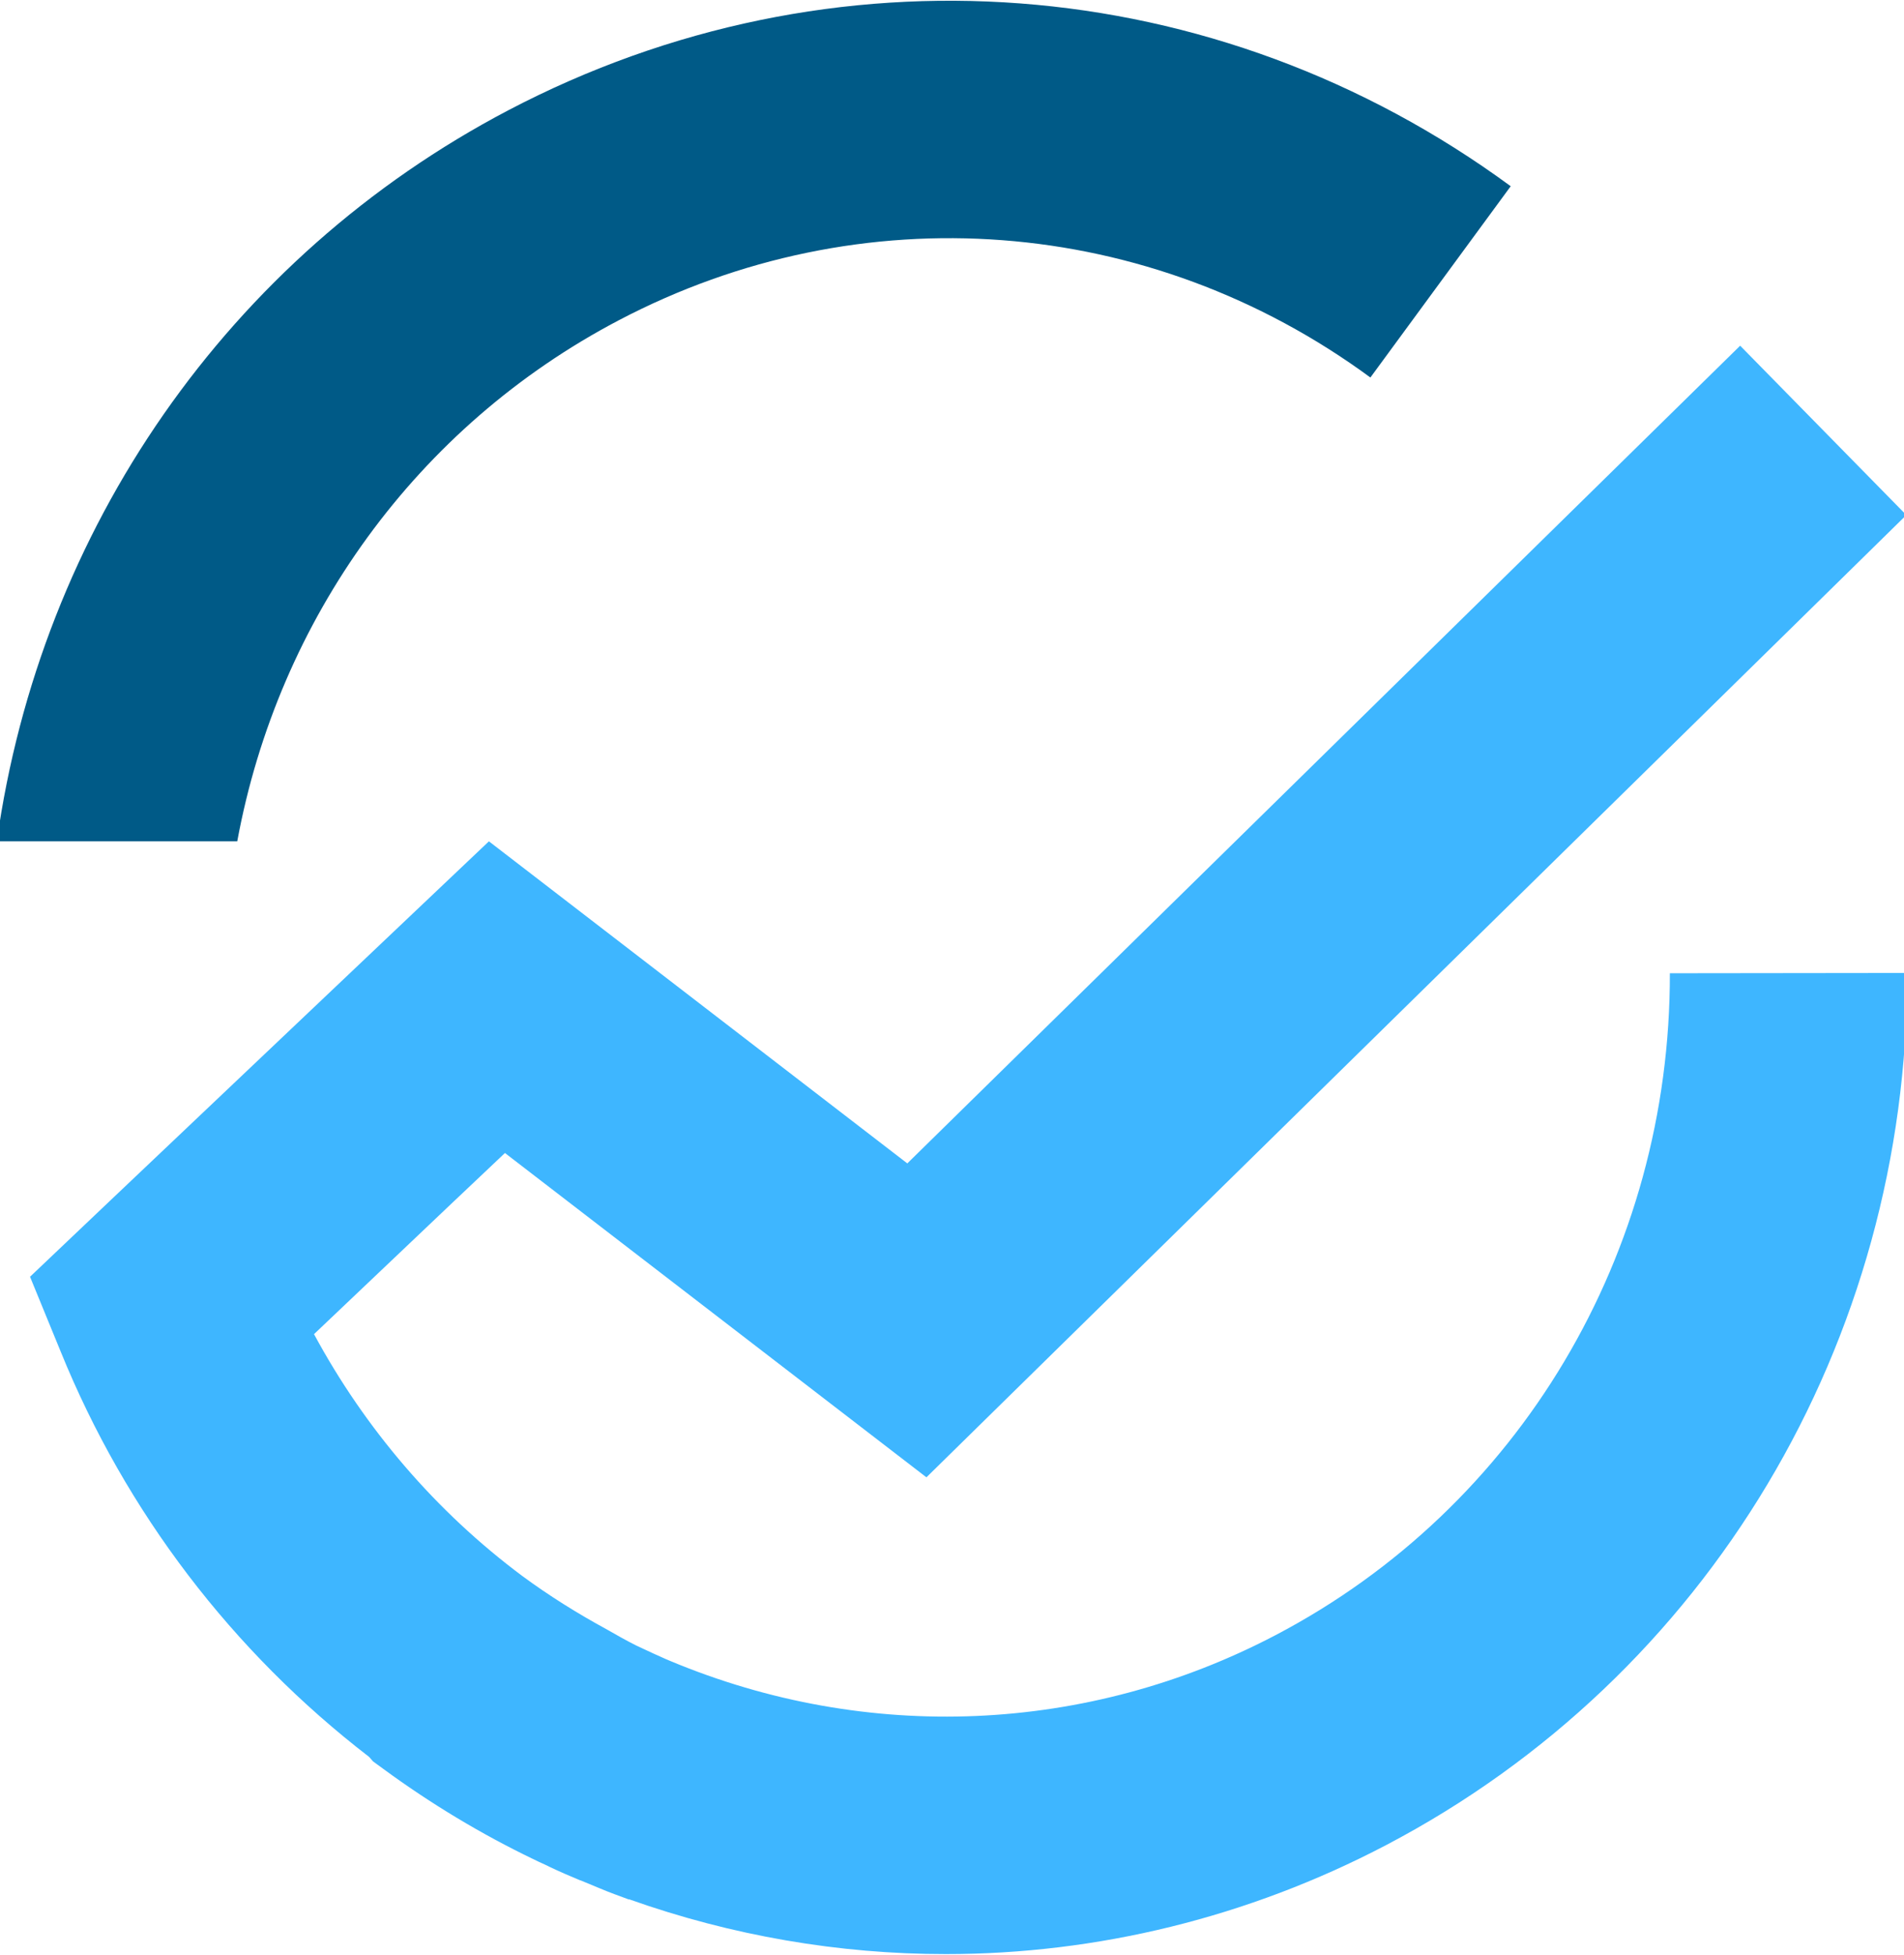 <?xml version="1.0" encoding="UTF-8" standalone="no"?>
<svg
   id="Layer_1"
   viewBox="0 0 114 117"
   version="1.1"
   sodipodi:docname="favicon.svg"
   width="114"
   height="117"
   inkscape:version="1.3.2 (091e20e, 2023-11-25, custom)"
   xmlns:inkscape="http://www.inkscape.org/namespaces/inkscape"
   xmlns:sodipodi="http://sodipodi.sourceforge.net/DTD/sodipodi-0.dtd"
   xmlns="http://www.w3.org/2000/svg"
   xmlns:svg="http://www.w3.org/2000/svg">
  <sodipodi:namedview
     id="namedview25"
     pagecolor="#ffffff"
     bordercolor="#000000"
     borderopacity="0.25"
     inkscape:showpageshadow="2"
     inkscape:pageopacity="0.0"
     inkscape:pagecheckerboard="0"
     inkscape:deskcolor="#d1d1d1"
     inkscape:zoom="1.3695502"
     inkscape:cx="228.90727"
     inkscape:cy="69.730923"
     inkscape:window-width="1920"
     inkscape:window-height="991"
     inkscape:window-x="-9"
     inkscape:window-y="-9"
     inkscape:window-maximized="1"
     inkscape:current-layer="Layer_1" />
  <defs
     id="defs1">
    <style
       id="style1">.cls-1{fill:#005a87;}.cls-2{fill:#3eb6ff;}</style>
  </defs>
  <g
     id="g2"
     transform="translate(-0.189,-17.512)">
    <path
       class="cls-1"
       d="M 90.641,28.658 82.24,40.106 C 68.991,30.375 51.735,29.062 37.223,36.688 25.135,43.035 16.852,54.55 14.394,67.867 H 0 C 2.609,49.214 13.839,32.917 30.623,24.112 49.984,13.96 72.981,15.694 90.641,28.658 Z"
       id="path1" />
    <path
       class="cls-2"
       d="m 114.379,75.746 c 0.034,22.088 -11.936,42.105 -31.213,52.206 -8.266,4.327 -17.29,6.515 -26.347,6.515 -6.397,0 -12.812,-1.094 -18.973,-3.283 v 0.017 c -0.589,-0.219 -1.162,-0.421 -1.717,-0.657 l -1.178,-0.488 H 34.933 c -0.572,-0.236 -1.195,-0.505 -1.835,-0.808 -0.067,-0.034 -0.135,-0.067 -0.202,-0.101 -0.303,-0.135 -0.556,-0.252 -0.791,-0.37 -3.081,-1.482 -6.111,-3.3 -8.956,-5.387 l -0.623,-0.455 -0.236,-0.269 C 14.108,116.369 7.727,108.019 3.822,98.406 L 1.987,93.928 6.684,89.467 29.462,67.867 l 25.051,19.276 49.866,-48.94 9.95,10.135 -58.671,57.594 -25.236,-19.411 -0.96,0.909 -2.155,2.037 -8.317,7.896 c 3.064,5.673 7.307,10.623 12.475,14.478 1.599,1.178 3.3,2.239 5.034,3.182 0.589,0.337 1.178,0.673 1.785,0.976 l 1.01,0.471 c 0.354,0.151 0.69,0.32 1.027,0.454 11.801,4.933 24.983,4.36 36.246,-1.549 14.579,-7.643 23.637,-22.829 23.603,-39.613 l 14.209,-0.017 z"
       id="path2" />
  </g>
</svg>
